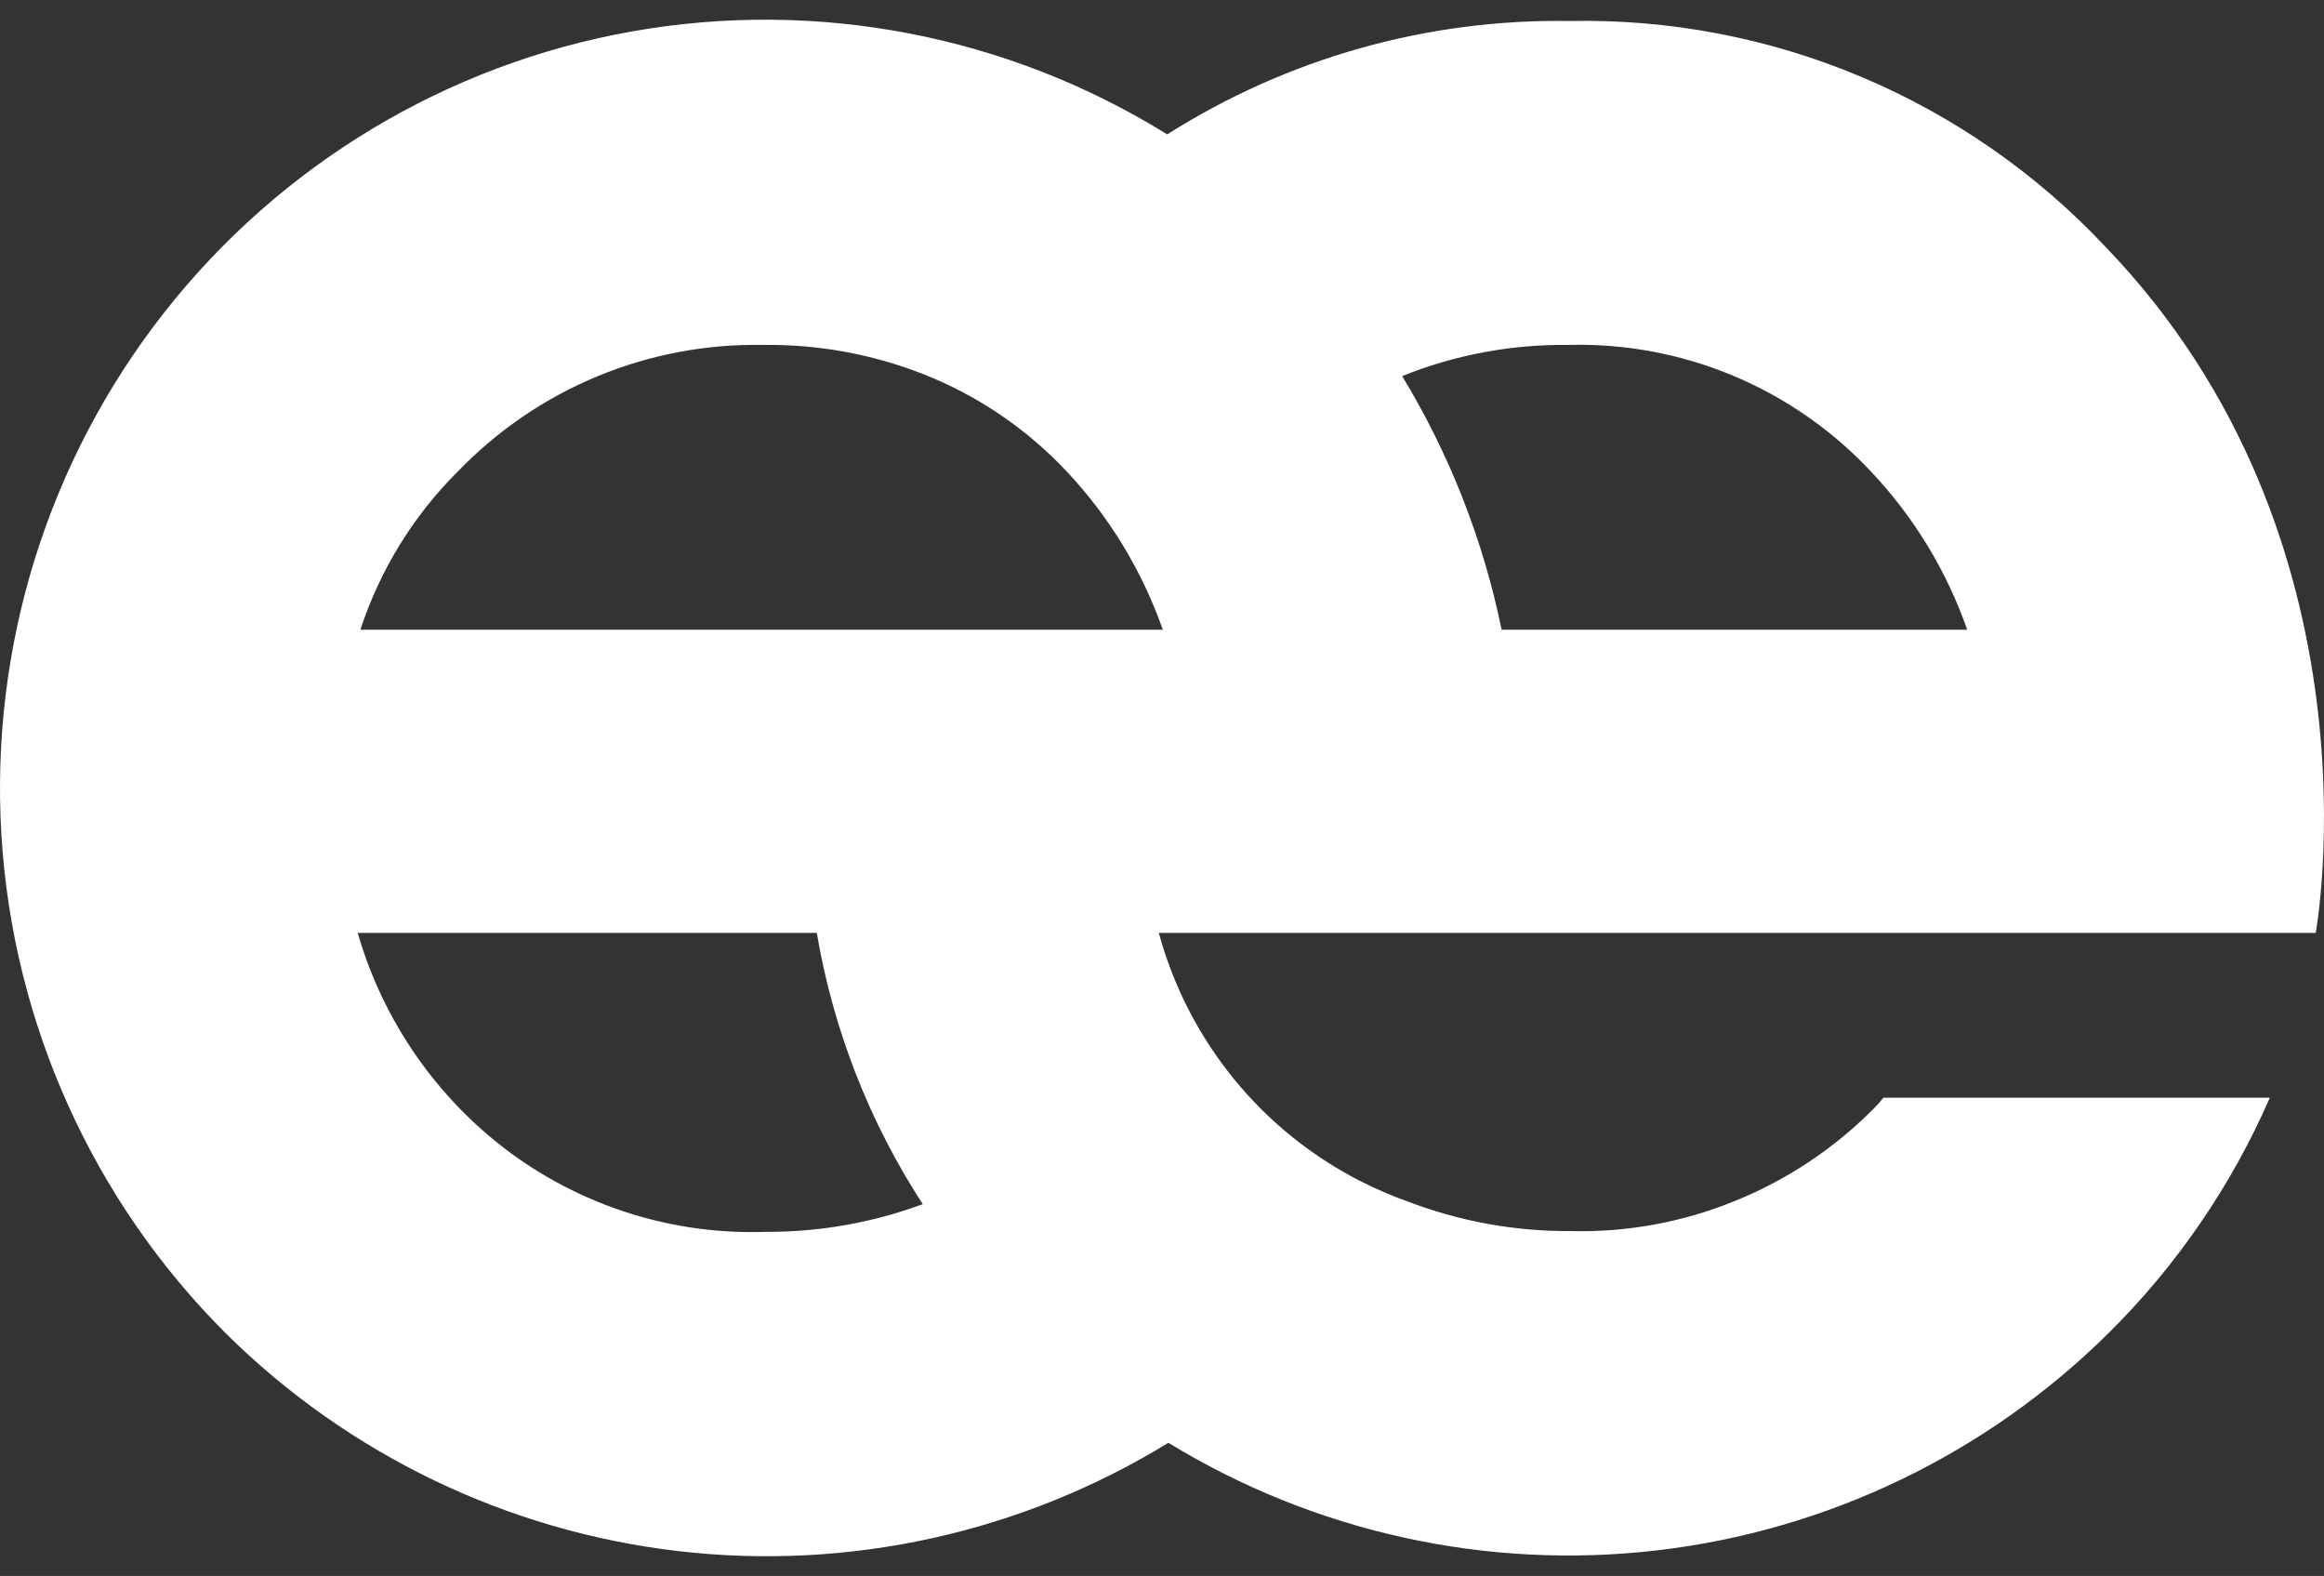 <svg width="59" height="40" viewBox="0 0 59 40" fill="none" xmlns="http://www.w3.org/2000/svg">
<rect x="0" y="0" width="59" height="40" fill="#333333" stroke="none"/>
<path d="M35.597 9.546C36.936 9.006 38.369 8.738 39.812 8.755C41.248 8.716 42.675 8.982 44.001 9.537C45.327 10.092 46.521 10.922 47.504 11.974C48.589 13.123 49.419 14.489 49.942 15.983H38.122C37.656 13.707 36.801 11.529 35.597 9.546ZM29.546 15.983H9.149C9.645 14.47 10.49 13.096 11.616 11.974C12.622 10.93 13.83 10.105 15.167 9.551C16.504 8.997 17.941 8.727 19.386 8.755C20.764 8.738 22.133 8.986 23.417 9.487C24.81 10.031 26.064 10.881 27.088 11.974C28.166 13.123 28.993 14.485 29.517 15.973L29.546 15.983ZM19.435 31.267C17.117 31.346 14.839 30.641 12.966 29.267C11.094 27.884 9.728 25.92 9.081 23.678H20.736C21.153 26.134 22.069 28.479 23.427 30.564C22.149 31.036 20.797 31.274 19.435 31.267ZM58.79 23.678C58.79 23.678 60.626 13.701 53.438 6.249C51.695 4.396 49.584 2.931 47.242 1.946C44.9 0.962 42.379 0.48 39.841 0.533C36.232 0.476 32.685 1.476 29.633 3.411C25.576 0.894 20.739 -0.036 16.043 0.798C11.348 1.632 7.121 4.171 4.169 7.932C1.217 11.692 -0.254 16.412 0.036 21.192C0.326 25.972 2.356 30.477 5.74 33.851C8.849 36.926 12.892 38.869 17.227 39.371C21.561 39.873 25.938 38.905 29.662 36.621C33.378 38.892 37.742 39.854 42.063 39.352C46.384 38.85 50.415 36.914 53.516 33.851C55.253 32.136 56.647 30.103 57.625 27.862H47.815C47.739 27.958 47.658 28.049 47.572 28.136C46.565 29.152 45.362 29.952 44.037 30.486C42.715 31.025 41.296 31.284 39.87 31.247C38.467 31.256 37.074 31.005 35.762 30.505C35.35 30.359 34.947 30.187 34.557 29.989C33.309 29.357 32.206 28.468 31.321 27.381C30.436 26.294 29.788 25.032 29.419 23.678H58.79Z" fill="white"/>
</svg>
